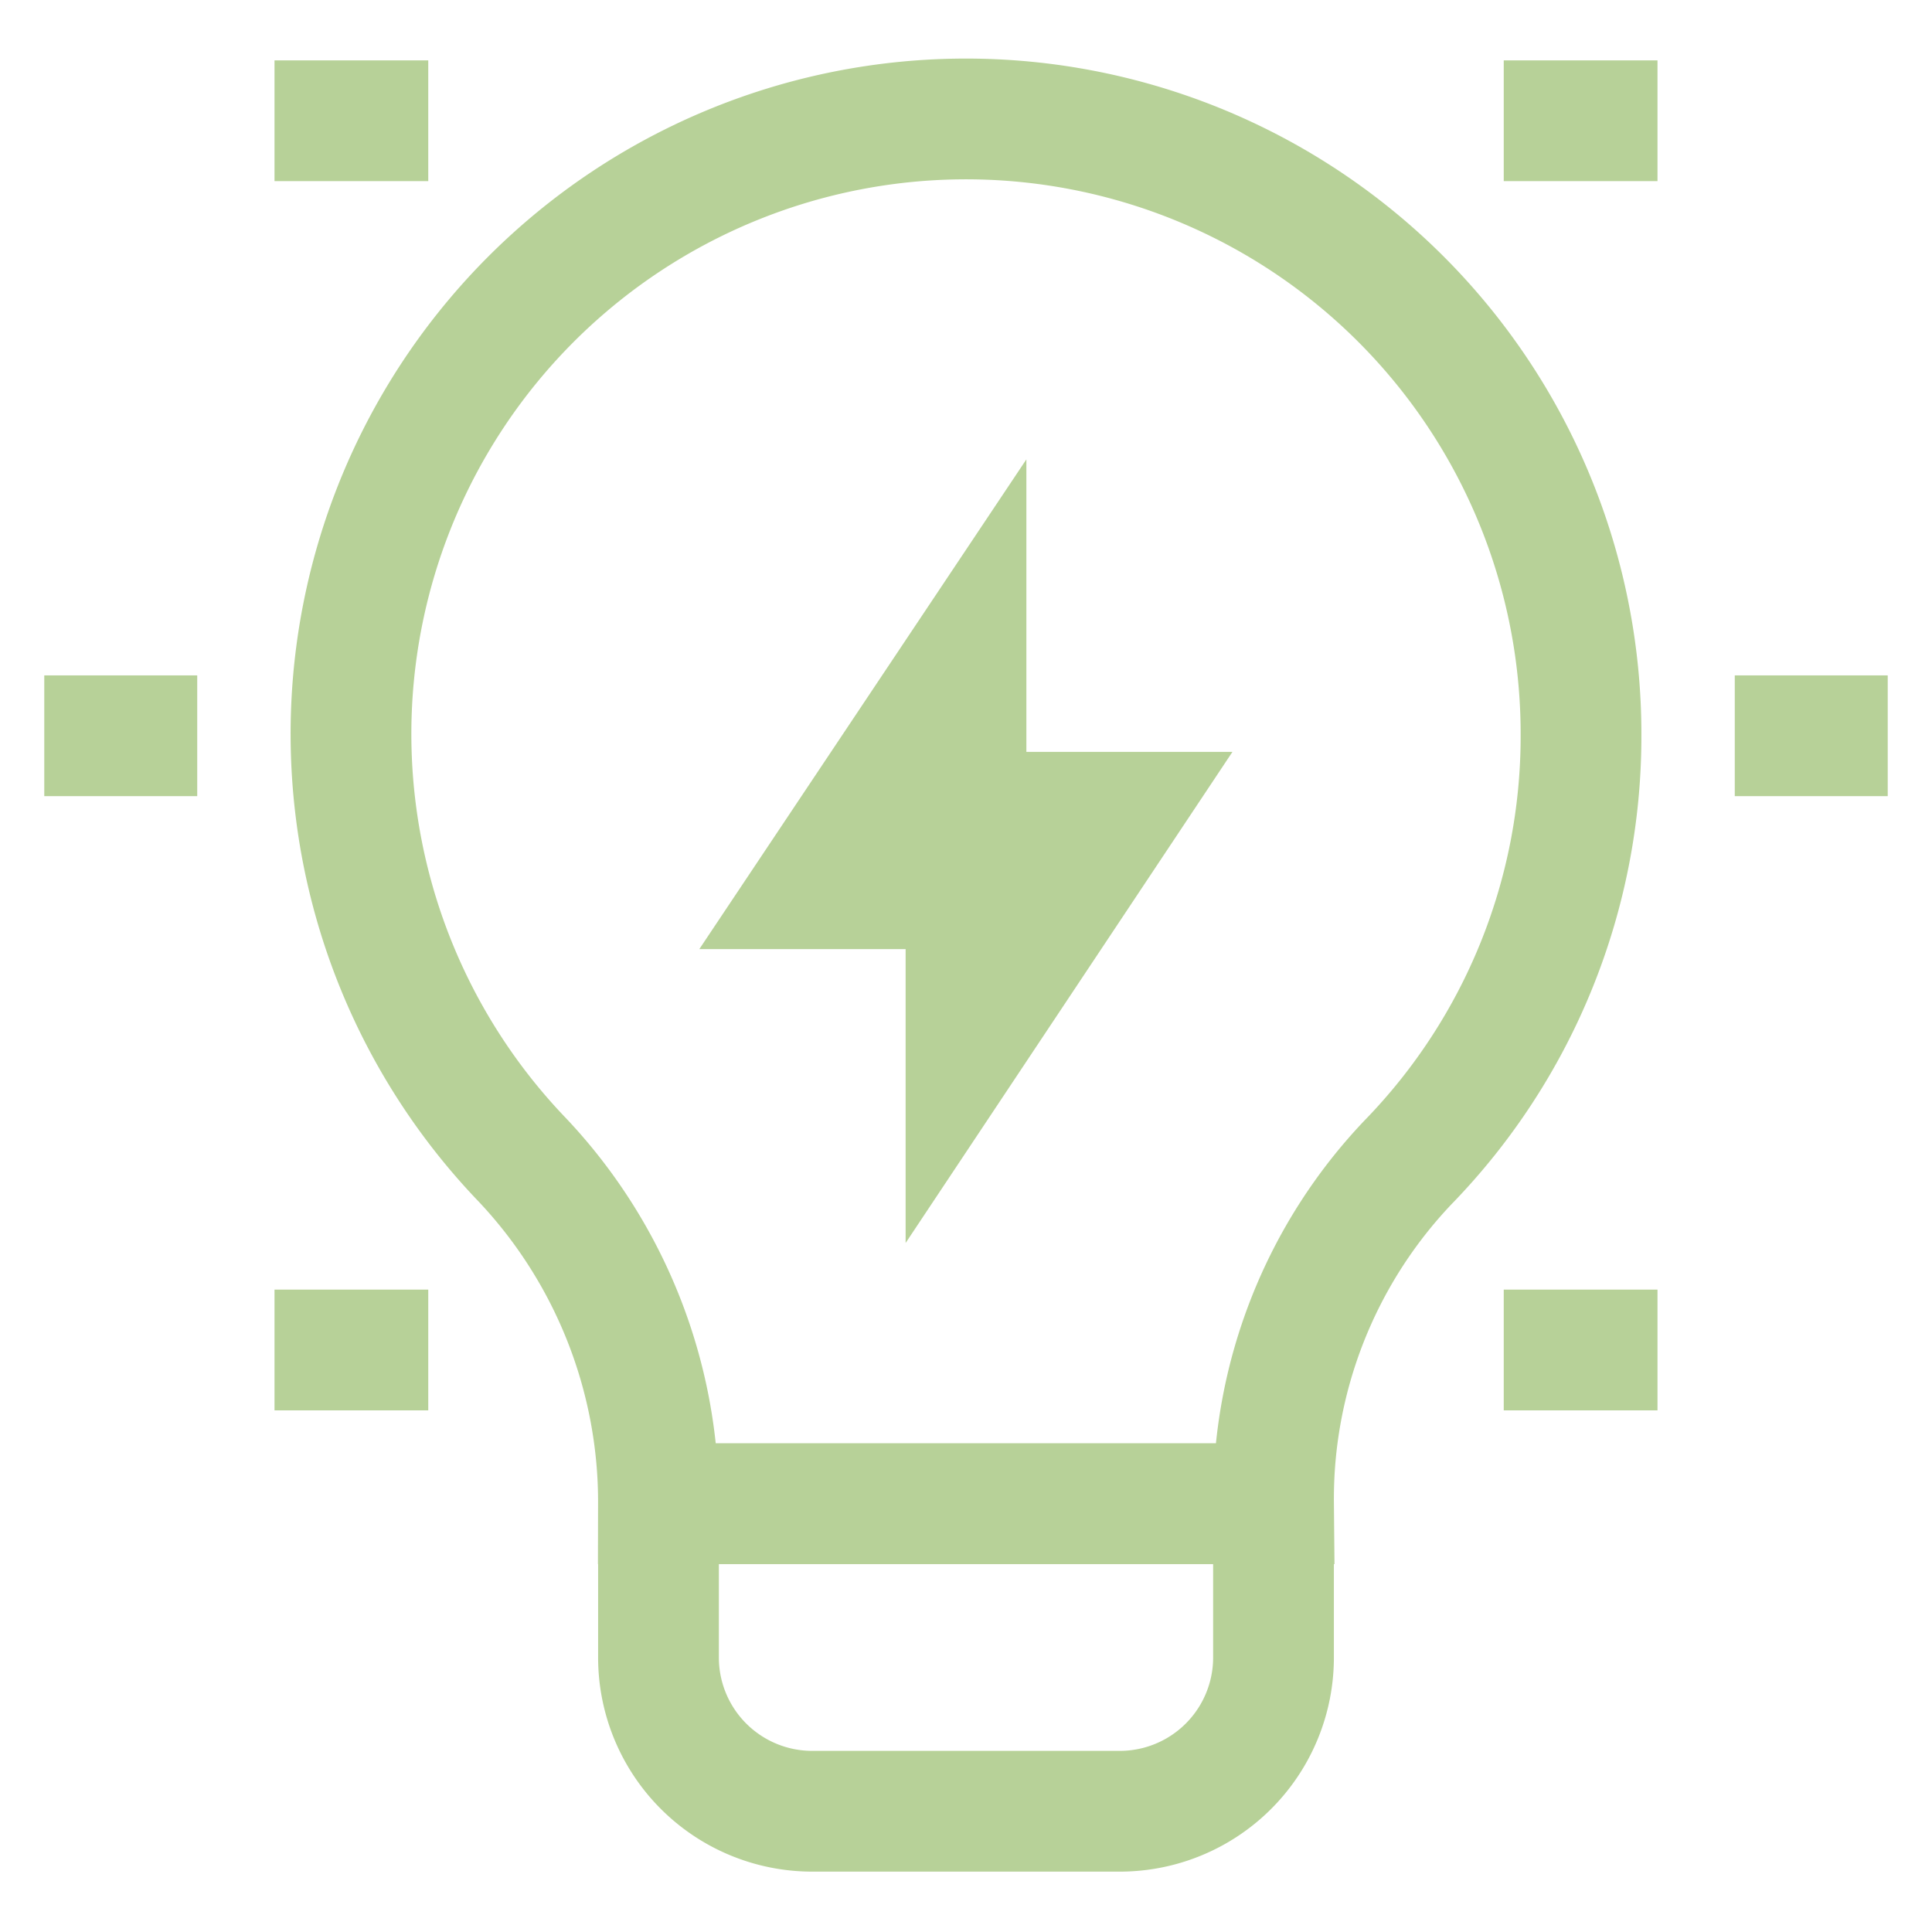 <?xml version="1.0" standalone="no"?><!DOCTYPE svg PUBLIC "-//W3C//DTD SVG 1.1//EN" "http://www.w3.org/Graphics/SVG/1.1/DTD/svg11.dtd"><svg stroke-width="1.5" id="Layer_1" data-name="Layer 1" viewBox="0 0 24 24" version="1.1" xmlns="http://www.w3.org/2000/svg" xmlns:xlink="http://www.w3.org/1999/xlink"><defs><style>.cls-d185kblv8jb5812onkt4i-1{fill:none;stroke:#B7D198;stroke-miterlimit:10;;}</style></defs><path class="cls-d185kblv8jb5812onkt4i-1" d="M19.64 9.14a7.64 7.64 0 1 0-13.15 5.27 6.2 6.2 0 0 1 1.69 4.27h7.64a6.07 6.07 0 0 1 1.67-4.24 7.59 7.59 0 0 0 2.15-5.3Z"/><polygon class="cls-d185kblv8jb5812onkt4i-1" points="12 8.18 10.09 11.04 12 11.04 12 8.18"/><polygon class="cls-d185kblv8jb5812onkt4i-1" points="12 12.96 13.91 10.09 12 10.09 12 12.96"/><path class="cls-d185kblv8jb5812onkt4i-1" d="M8.18 18.68h7.64v1.91a1.91 1.91 0 0 1-1.91 1.91h-3.82a1.91 1.91 0 0 1-1.91-1.91v-1.91Z"/><line class="cls-d185kblv8jb5812onkt4i-1" x1="0.55" y1="9.14" x2="2.45" y2="9.14"/><line class="cls-d185kblv8jb5812onkt4i-1" x1="3.41" y1="1.5" x2="5.32" y2="1.5"/><line class="cls-d185kblv8jb5812onkt4i-1" x1="3.41" y1="16.77" x2="5.32" y2="16.77"/><line class="cls-d185kblv8jb5812onkt4i-1" x1="23.45" y1="9.14" x2="21.55" y2="9.14"/><line class="cls-d185kblv8jb5812onkt4i-1" x1="20.59" y1="16.77" x2="18.68" y2="16.77"/><line class="cls-d185kblv8jb5812onkt4i-1" x1="20.59" y1="1.5" x2="18.68" y2="1.5"/></svg>